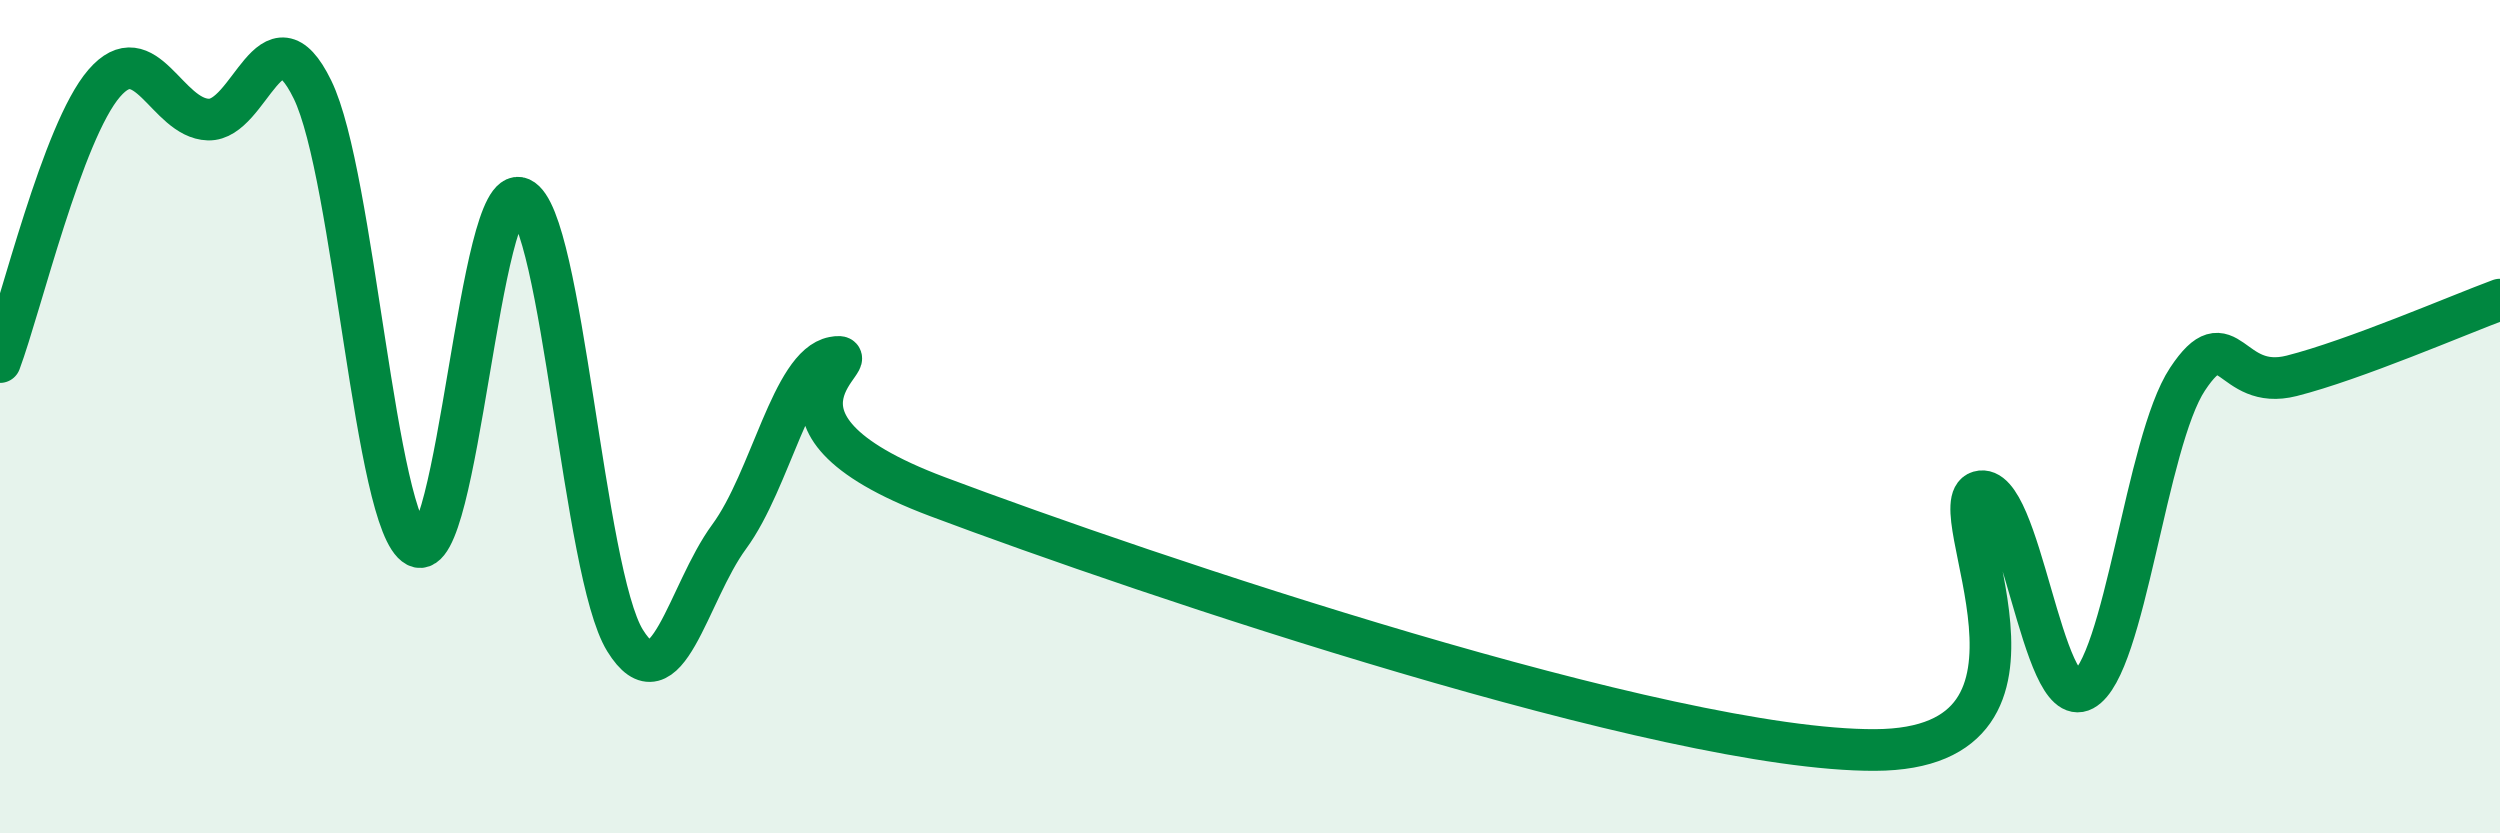 
    <svg width="60" height="20" viewBox="0 0 60 20" xmlns="http://www.w3.org/2000/svg">
      <path
        d="M 0,8.69 C 0.5,7.35 1.5,3.16 2.5,2 C 3.5,0.84 4,2.84 5,2.87 C 6,2.9 6.5,0.1 7.5,2.15 C 8.5,4.2 9,12.59 10,13.11 C 11,13.63 11.5,4.31 12.5,4.76 C 13.5,5.21 14,13.75 15,15.37 C 16,16.99 16.5,14.24 17.5,12.88 C 18.5,11.52 19,8.77 20,8.58 C 21,8.39 17.5,10.04 22.5,11.92 C 27.5,13.8 40,18.02 45,18 C 50,17.98 46.5,12.09 47.5,11.8 C 48.5,11.51 49,17.1 50,16.56 C 51,16.02 51.5,10.61 52.5,9.1 C 53.5,7.59 53.5,9.4 55,9.02 C 56.5,8.64 59,7.56 60,7.19L60 20L0 20Z"
        fill="#008740"
        opacity="0.1"
        stroke-linecap="round"
        stroke-linejoin="round"
      />
      <path
        d="M 0,8.69 C 0.5,7.35 1.5,3.16 2.5,2 C 3.5,0.84 4,2.84 5,2.87 C 6,2.9 6.5,0.1 7.5,2.15 C 8.5,4.2 9,12.59 10,13.11 C 11,13.63 11.5,4.31 12.5,4.76 C 13.5,5.21 14,13.75 15,15.37 C 16,16.99 16.5,14.24 17.5,12.88 C 18.5,11.52 19,8.77 20,8.58 C 21,8.39 17.5,10.04 22.5,11.92 C 27.5,13.8 40,18.02 45,18 C 50,17.98 46.5,12.09 47.5,11.8 C 48.5,11.51 49,17.1 50,16.56 C 51,16.02 51.5,10.61 52.5,9.1 C 53.5,7.59 53.5,9.4 55,9.02 C 56.5,8.64 59,7.56 60,7.19"
        stroke="#008740"
        stroke-width="1"
        fill="none"
        stroke-linecap="round"
        stroke-linejoin="round"
      />
    </svg>
  